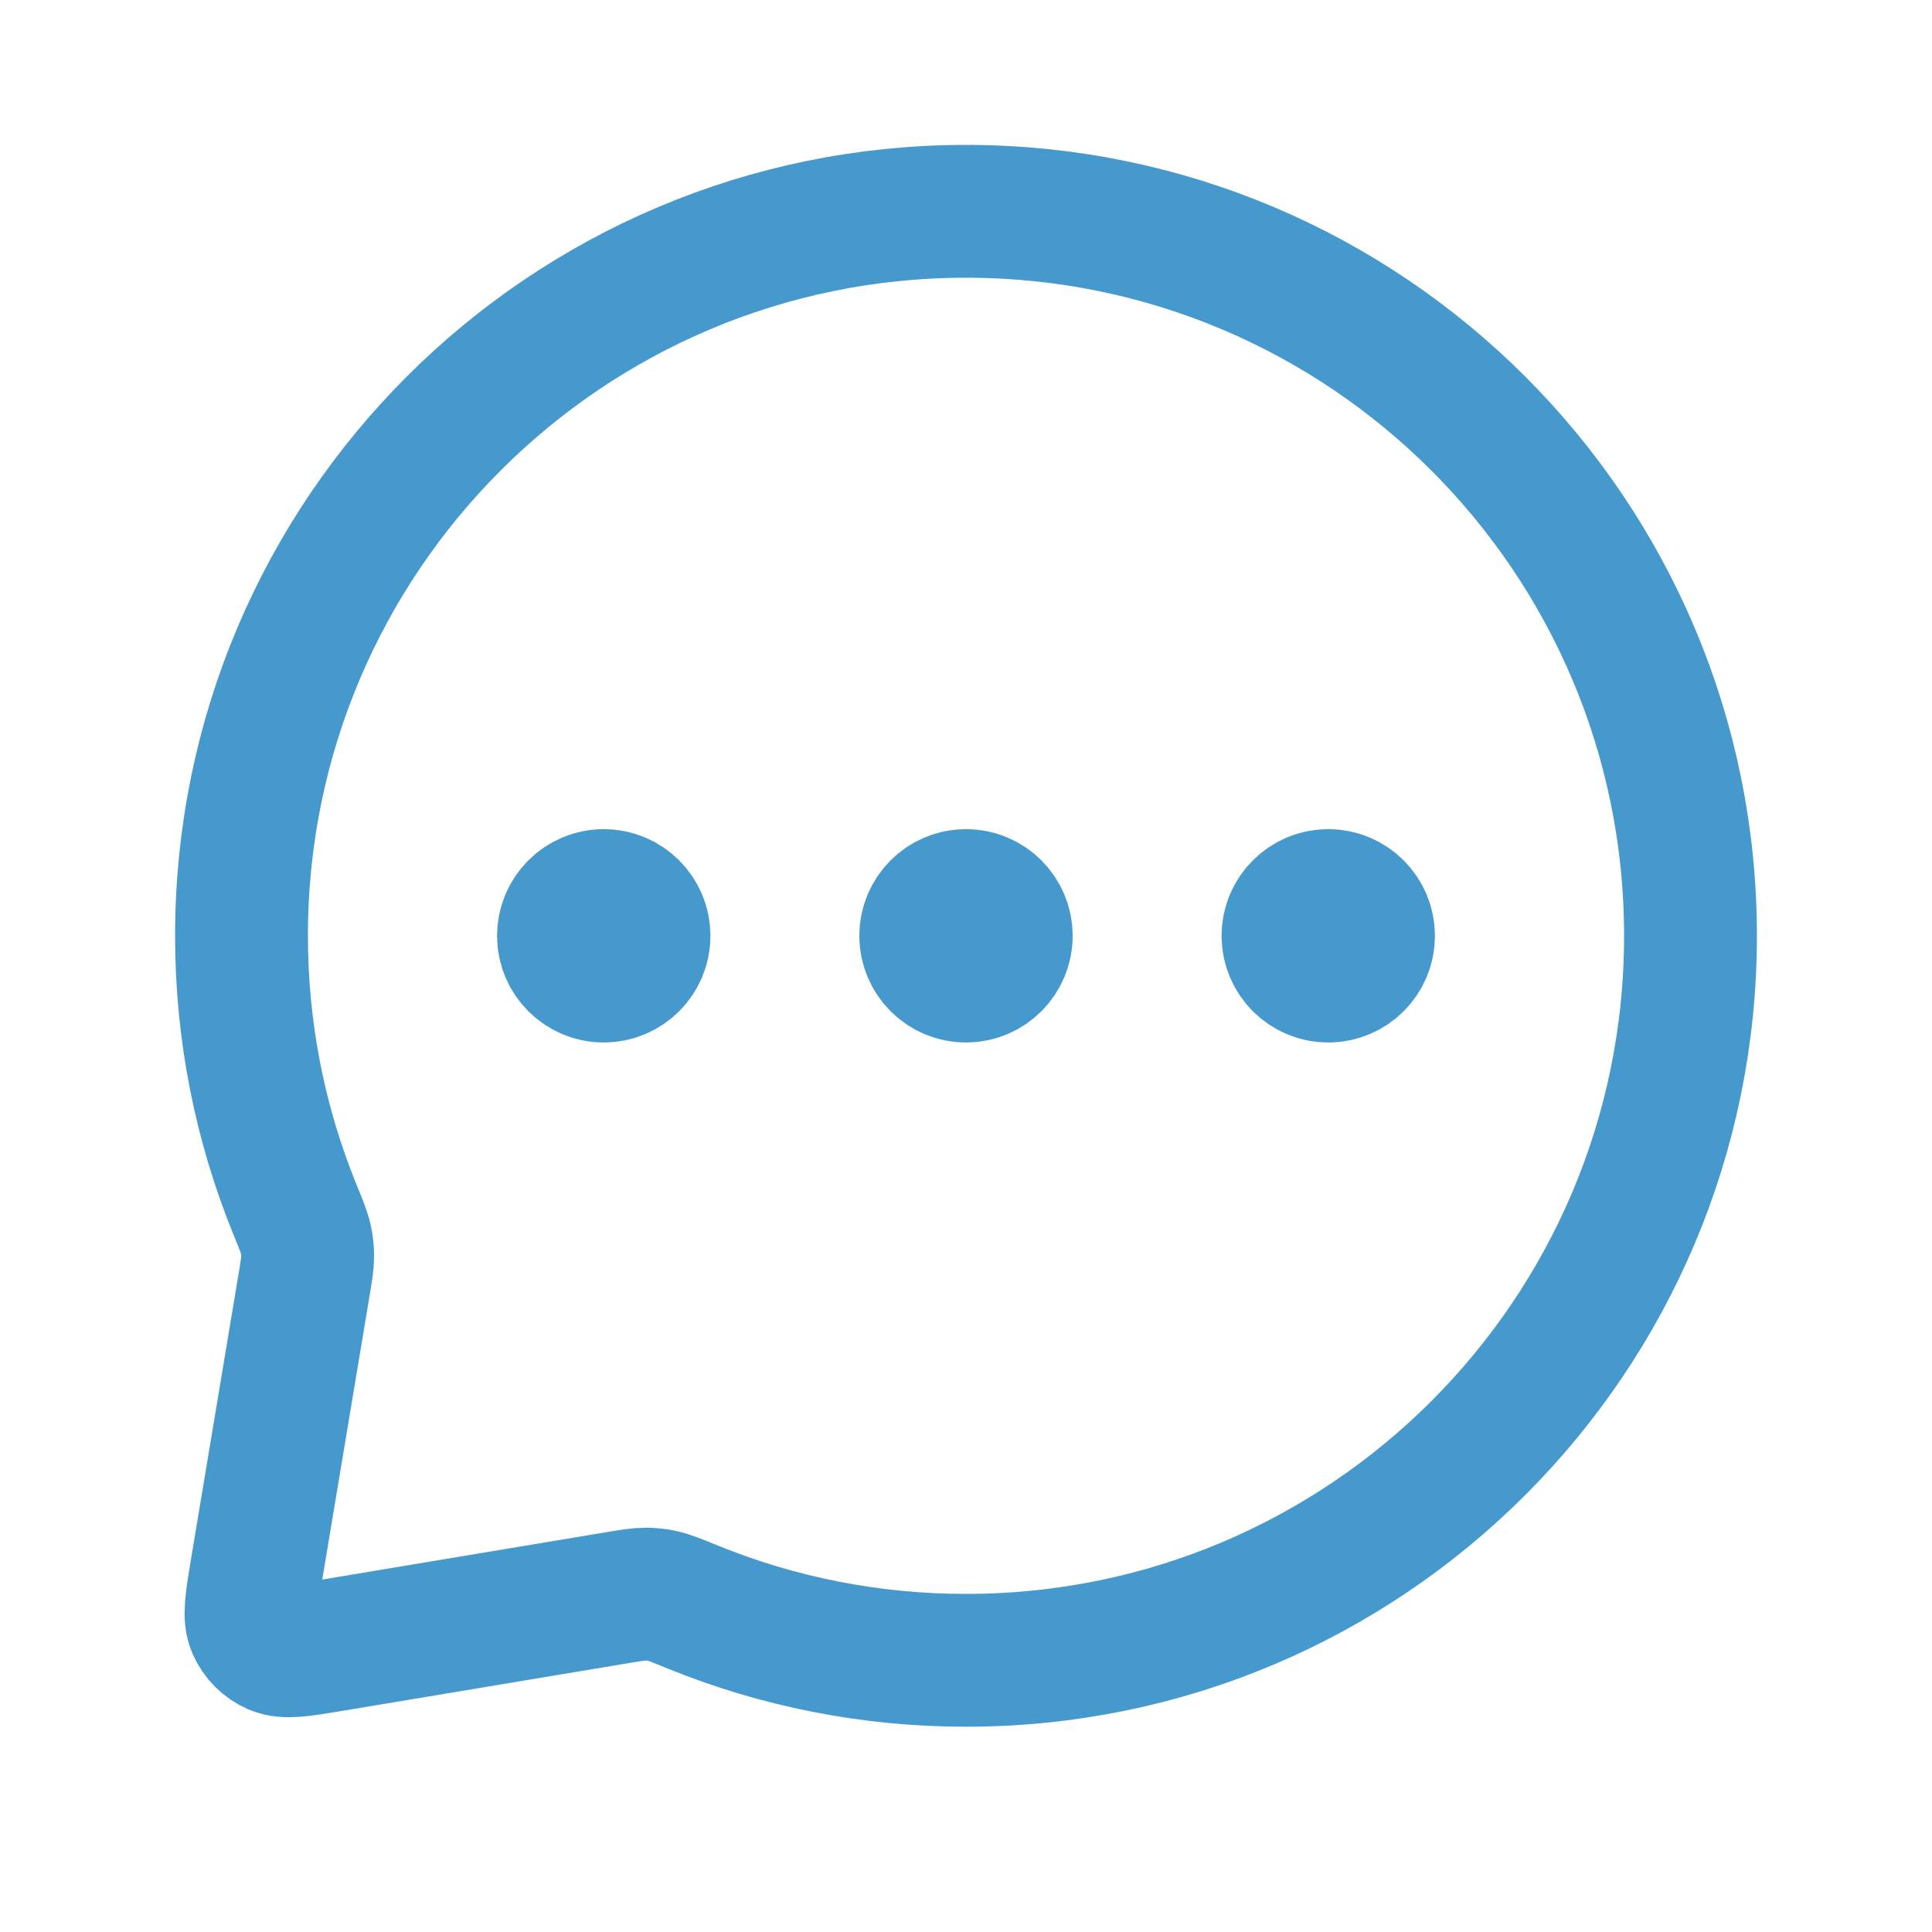 <svg width="32" height="32" viewBox="0 0 32 32" fill="none" xmlns="http://www.w3.org/2000/svg">
<path d="M10 15.5H10.013M16 15.5H16.013M22 15.5H22.013M16 27.5C22.627 27.5 28 22.127 28 15.5C28 8.873 22.627 3.5 16 3.5C9.373 3.5 4 8.873 4 15.5C4 17.096 4.312 18.62 4.877 20.013C4.986 20.279 5.04 20.413 5.064 20.52C5.088 20.626 5.096 20.704 5.096 20.812C5.096 20.922 5.076 21.043 5.036 21.283L4.245 26.027C4.163 26.524 4.121 26.772 4.198 26.952C4.266 27.109 4.391 27.234 4.548 27.302C4.728 27.379 4.976 27.337 5.473 27.255L10.217 26.464C10.457 26.424 10.578 26.404 10.688 26.404C10.796 26.404 10.874 26.412 10.98 26.436C11.087 26.46 11.221 26.514 11.487 26.623C12.88 27.188 14.404 27.5 16 27.5ZM10.667 15.5C10.667 15.868 10.368 16.167 10 16.167C9.632 16.167 9.333 15.868 9.333 15.5C9.333 15.132 9.632 14.833 10 14.833C10.368 14.833 10.667 15.132 10.667 15.5ZM16.667 15.5C16.667 15.868 16.368 16.167 16 16.167C15.632 16.167 15.333 15.868 15.333 15.5C15.333 15.132 15.632 14.833 16 14.833C16.368 14.833 16.667 15.132 16.667 15.5ZM22.667 15.5C22.667 15.868 22.368 16.167 22 16.167C21.632 16.167 21.333 15.868 21.333 15.5C21.333 15.132 21.632 14.833 22 14.833C22.368 14.833 22.667 15.132 22.667 15.5Z" stroke="#4699CC" stroke-width="2.2" stroke-linecap="round" stroke-linejoin="round"/>
</svg>
